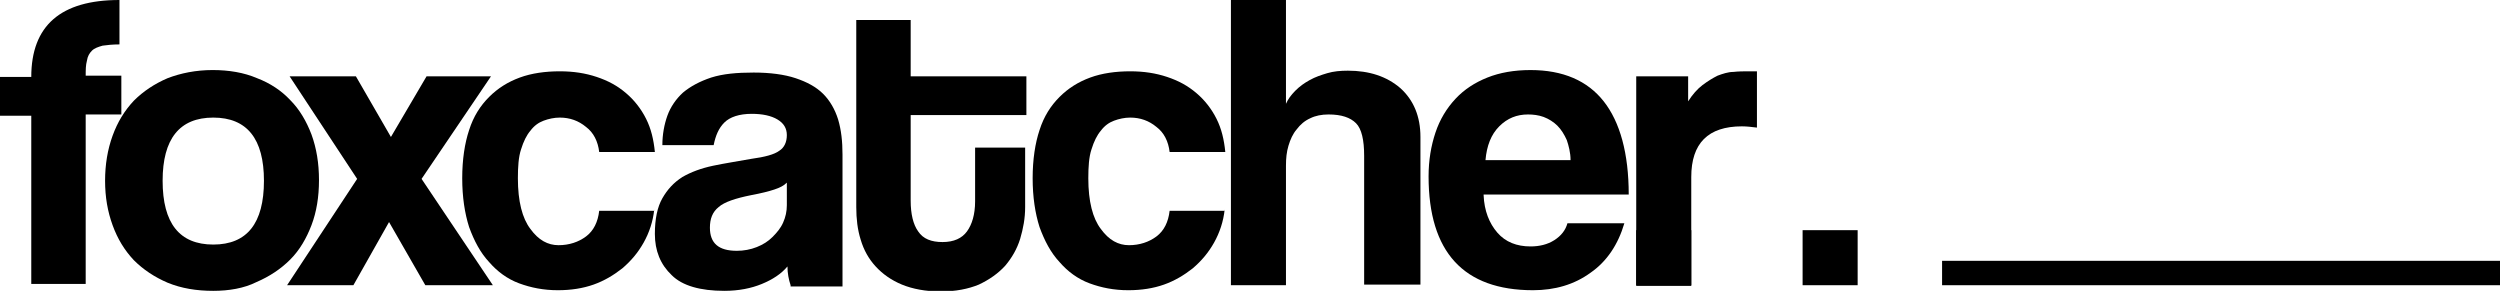 <?xml version="1.0" encoding="utf-8"?>
<!-- Generator: Adobe Illustrator 19.0.0, SVG Export Plug-In . SVG Version: 6.00 Build 0)  -->
<svg version="1.1" id="Layer_1" xmlns="http://www.w3.org/2000/svg" xmlns:xlink="http://www.w3.org/1999/xlink" x="0px" y="0px"
	 viewBox="0 0 399.7 46.5" style="enable-background:new 0 0 399.7 46.5;" xml:space="preserve">
<style type="text/css">
	.st0{fill:#000000;}
</style>
<g>
	<g>
		<path class="st0" d="M5,45.6V18.5H0v-6.2h5C5,4.1,9.7,0,19.1,0v7.1c-1.1,0-2,0.1-2.7,0.2c-0.7,0.2-1.3,0.4-1.7,0.8
			c-0.4,0.4-0.7,0.9-0.8,1.6c-0.2,0.7-0.2,1.5-0.2,2.4h5.7v6.2h-5.7v27.1H5z"/>
		<path class="st0" d="M34.1,46.5c-2.7,0-5.1-0.4-7.3-1.3c-2.1-0.9-3.9-2.1-5.4-3.6C19.9,40,18.8,38.2,18,36
			c-0.8-2.2-1.2-4.5-1.2-7.1c0-2.6,0.4-5,1.2-7.2c0.8-2.2,1.9-4,3.4-5.6c1.5-1.5,3.3-2.7,5.4-3.6c2.1-0.8,4.5-1.3,7.2-1.3
			c2.6,0,5,0.4,7.1,1.3c2.1,0.8,3.9,2,5.3,3.5c1.5,1.5,2.6,3.4,3.4,5.5c0.8,2.2,1.2,4.6,1.2,7.3c0,2.7-0.4,5.1-1.2,7.2
			c-0.8,2.1-1.9,4-3.4,5.5c-1.5,1.5-3.3,2.7-5.4,3.6C39,46.1,36.6,46.5,34.1,46.5 M34.1,39.1c5.4,0,8.1-3.4,8.1-10.2
			c0-6.7-2.7-10.1-8.1-10.1c-5.4,0-8.1,3.4-8.1,10.1C26,35.7,28.7,39.1,34.1,39.1"/>
		<polygon class="st0" points="68,45.6 62.2,35.5 56.5,45.6 45.9,45.6 57.1,28.6 46.3,12.2 56.9,12.2 62.5,21.9 68.2,12.2 
			78.5,12.2 67.4,28.6 78.8,45.6 		"/>
		<path class="st0" d="M104.6,33.5c-0.2,1.9-0.8,3.7-1.7,5.3s-2,2.9-3.4,4.1c-1.4,1.1-2.9,2-4.6,2.6c-1.7,0.6-3.6,0.9-5.7,0.9
			c-2.3,0-4.3-0.4-6.2-1.1c-1.9-0.7-3.5-1.9-4.8-3.4c-1.4-1.5-2.4-3.4-3.2-5.6c-0.7-2.2-1.1-4.8-1.1-7.8c0-3,0.4-5.6,1.1-7.7
			c0.7-2.2,1.8-3.9,3.2-5.3c1.4-1.4,3-2.4,4.9-3.1c1.9-0.7,4.1-1,6.4-1c2.2,0,4.1,0.3,5.9,0.9c1.8,0.6,3.3,1.4,4.7,2.6
			c1.3,1.1,2.4,2.5,3.2,4.1c0.8,1.6,1.2,3.3,1.4,5.3h-8.9c-0.2-1.7-0.9-3.1-2.1-4c-1.2-1-2.6-1.5-4.2-1.5c-0.9,0-1.8,0.2-2.6,0.5
			c-0.8,0.3-1.5,0.8-2.1,1.6c-0.6,0.7-1.1,1.7-1.5,3c-0.4,1.2-0.5,2.8-0.5,4.6c0,3.7,0.7,6.4,2,8.1c1.3,1.8,2.8,2.6,4.5,2.6
			c1.7,0,3.2-0.5,4.4-1.4c1.2-0.9,1.9-2.3,2.1-4.1H104.6z"/>
		<path class="st0" d="M126.4,45.6c-0.3-0.9-0.5-1.9-0.5-3c-1,1.2-2.4,2.1-4.1,2.8c-1.7,0.7-3.7,1.1-6,1.1c-3.8,0-6.7-0.8-8.4-2.5
			c-1.8-1.7-2.7-3.9-2.7-6.6c0-2.4,0.4-4.3,1.2-5.7c0.8-1.4,1.8-2.5,3.2-3.4c1.4-0.8,3-1.4,4.9-1.8c1.9-0.4,3.9-0.7,6.1-1.1
			c2.2-0.3,3.7-0.7,4.5-1.3c0.8-0.5,1.2-1.4,1.2-2.5c0-1.1-0.5-1.9-1.5-2.5c-1-0.6-2.4-0.9-4.1-0.9c-2,0-3.5,0.5-4.4,1.4
			c-0.9,0.9-1.4,2.1-1.7,3.6h-8.2c0-1.7,0.3-3.3,0.8-4.7c0.5-1.4,1.4-2.7,2.5-3.7c1.2-1,2.7-1.8,4.5-2.4c1.9-0.6,4.1-0.8,6.8-0.8
			c2.6,0,4.9,0.3,6.7,0.9c1.8,0.6,3.3,1.4,4.4,2.5c1.1,1.1,1.9,2.5,2.4,4.1c0.5,1.7,0.7,3.5,0.7,5.6v21.1H126.4z M125.8,29.2
			c-0.5,0.5-1.1,0.8-2,1.1c-0.9,0.3-2.1,0.6-3.7,0.9c-2.5,0.5-4.3,1.1-5.2,1.9c-1,0.8-1.4,1.9-1.4,3.3c0,2.5,1.4,3.7,4.3,3.7
			c1.1,0,2.2-0.2,3.2-0.6c1-0.4,1.8-0.9,2.5-1.6c0.7-0.7,1.3-1.4,1.7-2.3c0.4-0.9,0.6-1.8,0.6-2.8L125.8,29.2z"/>
		<path class="st0" d="M155.7,23.6h8.2v9.5c0,1.8-0.3,3.4-0.8,5.1c-0.5,1.6-1.3,3-2.4,4.3c-1.1,1.2-2.5,2.2-4.2,3
			c-1.7,0.7-3.7,1.1-6.1,1.1c-2.4,0-4.5-0.4-6.2-1.1c-1.7-0.7-3.1-1.7-4.2-2.9c-1.1-1.2-1.9-2.6-2.4-4.3c-0.5-1.6-0.7-3.3-0.7-5.2
			V3.2h8.7v9h18.5v6.2h-18.5v13.7c0,2.1,0.4,3.8,1.2,4.9c0.8,1.2,2.1,1.7,3.9,1.7c1.8,0,3.1-0.6,3.9-1.7c0.8-1.1,1.3-2.7,1.3-4.8
			V23.6z"/>
		<path class="st0" d="M195.8,33.5c-0.2,1.9-0.8,3.7-1.7,5.3c-0.9,1.6-2,2.9-3.4,4.1c-1.4,1.1-2.9,2-4.6,2.6
			c-1.7,0.6-3.6,0.9-5.7,0.9c-2.3,0-4.3-0.4-6.2-1.1c-1.9-0.7-3.5-1.9-4.8-3.4c-1.4-1.5-2.4-3.4-3.2-5.6c-0.7-2.2-1.1-4.8-1.1-7.8
			c0-3,0.4-5.6,1.1-7.7c0.7-2.2,1.8-3.9,3.2-5.3c1.4-1.4,3-2.4,4.9-3.1c1.9-0.7,4.1-1,6.4-1c2.2,0,4.1,0.3,5.9,0.9
			c1.8,0.6,3.3,1.4,4.7,2.6c1.3,1.1,2.4,2.5,3.2,4.1c0.8,1.6,1.2,3.3,1.4,5.3H187c-0.2-1.7-0.9-3.1-2.1-4c-1.2-1-2.6-1.5-4.2-1.5
			c-0.9,0-1.8,0.2-2.6,0.5c-0.8,0.3-1.5,0.8-2.1,1.6c-0.6,0.7-1.1,1.7-1.5,3c-0.4,1.2-0.5,2.8-0.5,4.6c0,3.7,0.7,6.4,2,8.1
			c1.3,1.8,2.8,2.6,4.5,2.6c1.7,0,3.2-0.5,4.4-1.4c1.2-0.9,1.9-2.3,2.1-4.1H195.8z"/>
		<path class="st0" d="M218.1,45.6V24.9c0-2.5-0.4-4.3-1.3-5.2c-0.9-0.9-2.3-1.4-4.4-1.4c-1.1,0-2.1,0.2-2.9,0.6
			c-0.9,0.4-1.6,1-2.2,1.8c-0.6,0.7-1,1.6-1.3,2.6c-0.3,1-0.4,2-0.4,3.2v19.1h-8.8V0h8.8v16.6c0.3-0.7,0.8-1.4,1.5-2.1
			c0.7-0.7,1.4-1.2,2.3-1.7c0.9-0.5,1.8-0.8,2.8-1.1c1-0.3,2.1-0.4,3.3-0.4c3.4,0,6.2,0.9,8.4,2.8c2.1,1.9,3.2,4.5,3.2,7.8v23.6
			H218.1z"/>
		<path class="st0" d="M237.2,31.2c0.1,2.5,0.9,4.5,2.2,6c1.3,1.5,3.1,2.2,5.3,2.2c1.4,0,2.7-0.3,3.8-1c1.1-0.7,1.8-1.6,2.1-2.7h9.1
			c-1,3.4-2.8,6.1-5.4,7.9c-2.6,1.9-5.7,2.8-9.2,2.8c-11.1,0-16.7-6.1-16.7-18.2c0-2.6,0.4-4.9,1.1-7c0.7-2.1,1.8-3.9,3.2-5.4
			s3.1-2.6,5.1-3.4c2-0.8,4.3-1.2,6.9-1.2c5.2,0,9.1,1.7,11.7,5c2.6,3.3,4,8.3,4,14.9H237.2z M251.1,25.6c0-1.2-0.3-2.3-0.6-3.2
			c-0.4-0.9-0.9-1.7-1.5-2.3c-0.6-0.6-1.4-1.1-2.2-1.4c-0.8-0.3-1.7-0.4-2.5-0.4c-1.8,0-3.3,0.6-4.6,1.9c-1.3,1.3-2,3.1-2.2,5.4
			H251.1z"/>
		<path class="st0" d="M261.6,45.6V12.2h8.3v4c0.7-1.1,1.5-2,2.3-2.6c0.8-0.6,1.6-1.1,2.4-1.5c0.8-0.3,1.7-0.6,2.5-0.6
			c0.9-0.1,1.7-0.1,2.6-0.1h1.2v9c-0.8-0.1-1.6-0.2-2.4-0.2c-5.4,0-8.1,2.7-8.1,8.1v17.4H261.6z"/>
		<rect x="261.6" y="36.8" class="st0" width="8.8" height="8.8"/>
		<rect x="288.2" y="36.8" class="st0" width="8.8" height="8.8"/>
		<rect x="310.5" y="41.7" width="89.2" height="3.9"/>
	</g>
</g>
</svg>
